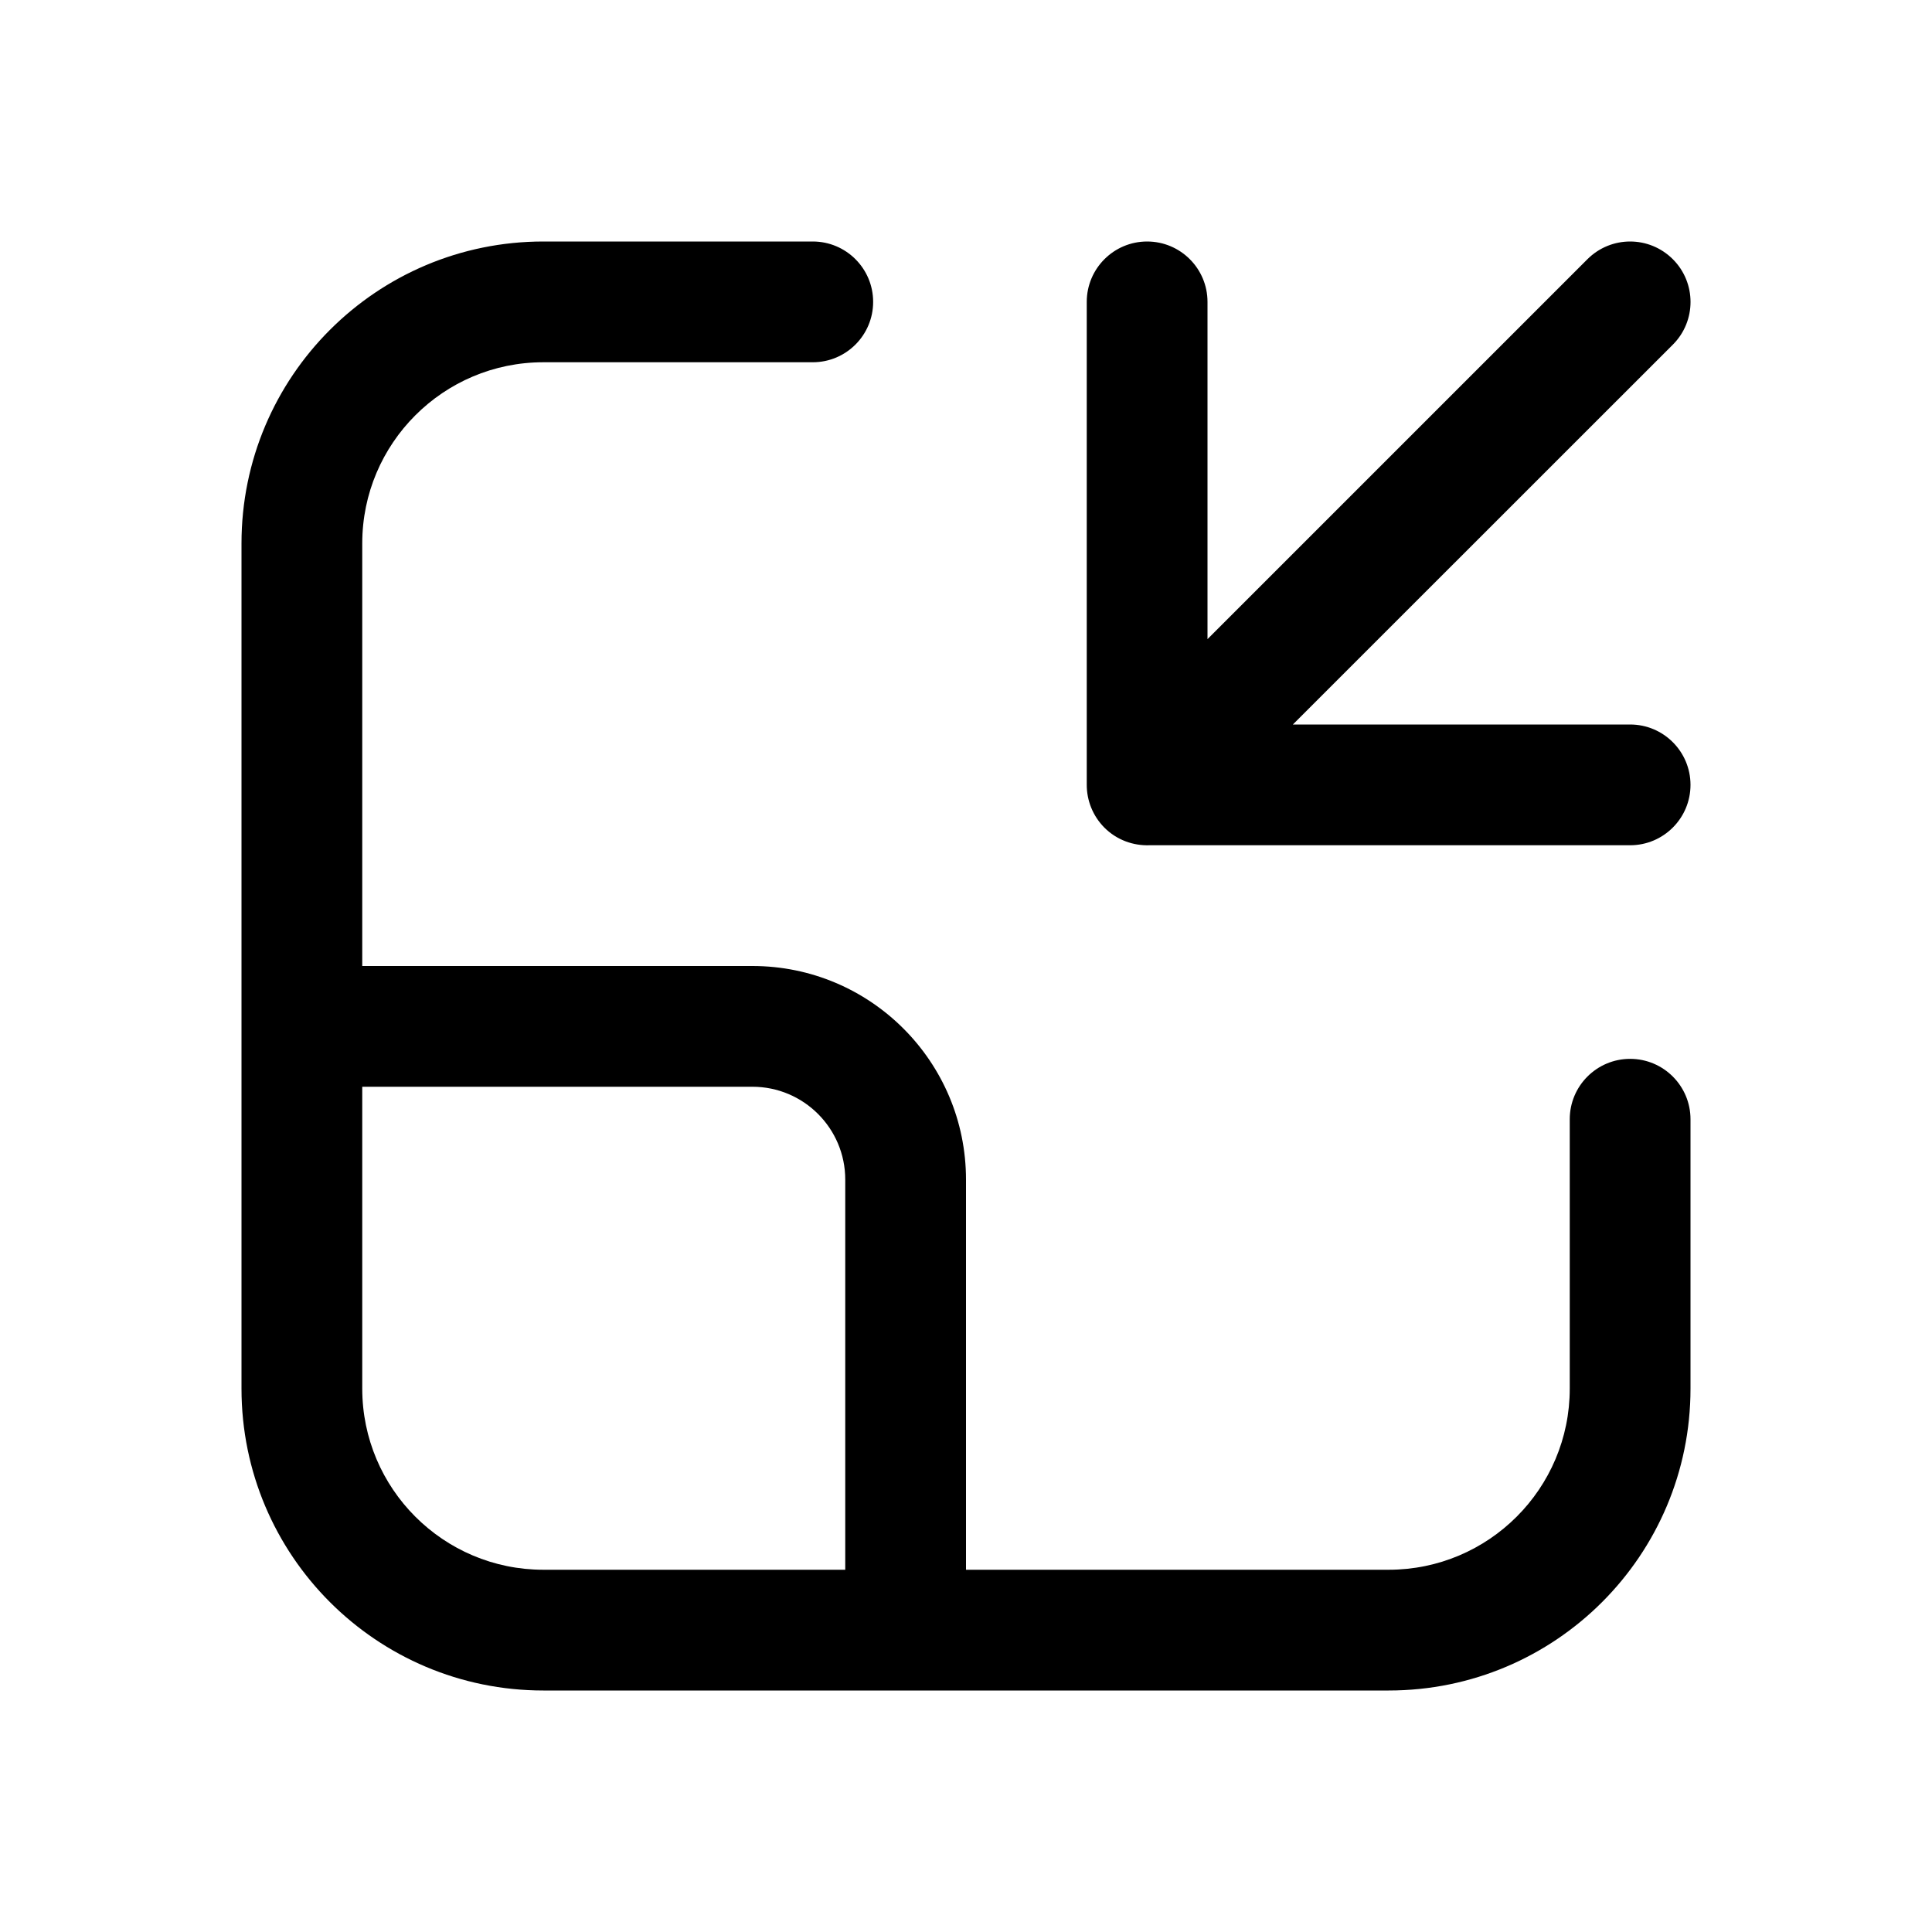 <svg xmlns="http://www.w3.org/2000/svg" viewBox="0 0 16 16" fill="none"><path d="M3 4.5C3 3.672 3.672 3 4.5 3H6.731C7.007 3 7.231 2.776 7.231 2.5C7.231 2.224 7.007 2 6.731 2H4.5C3.119 2 2 3.119 2 4.5V11.5C2 12.881 3.119 14 4.5 14H11.5C12.881 14 14 12.881 14 11.5V9.269C14 8.993 13.776 8.769 13.5 8.769C13.224 8.769 13 8.993 13 9.269V11.5C13 12.328 12.328 13 11.5 13H8V9.769C8 8.792 7.208 8 6.231 8H3V4.5ZM3 9H6.231C6.656 9 7 9.345 7 9.769V13H4.5C3.672 13 3 12.328 3 11.5V9ZM10.707 6H13.5C13.776 6 14 6.224 14 6.5C14 6.776 13.776 7 13.5 7H9.521C9.386 7.005 9.249 6.957 9.146 6.854C9.049 6.756 9 6.628 9 6.5C9 6.5 9 6.5 9 6.5V2.5C9 2.224 9.224 2 9.5 2C9.776 2 10 2.224 10 2.5V5.293L13.146 2.147C13.342 1.951 13.658 1.951 13.854 2.147C14.049 2.342 14.049 2.659 13.854 2.854L10.707 6Z" fill="currentColor"/></svg>